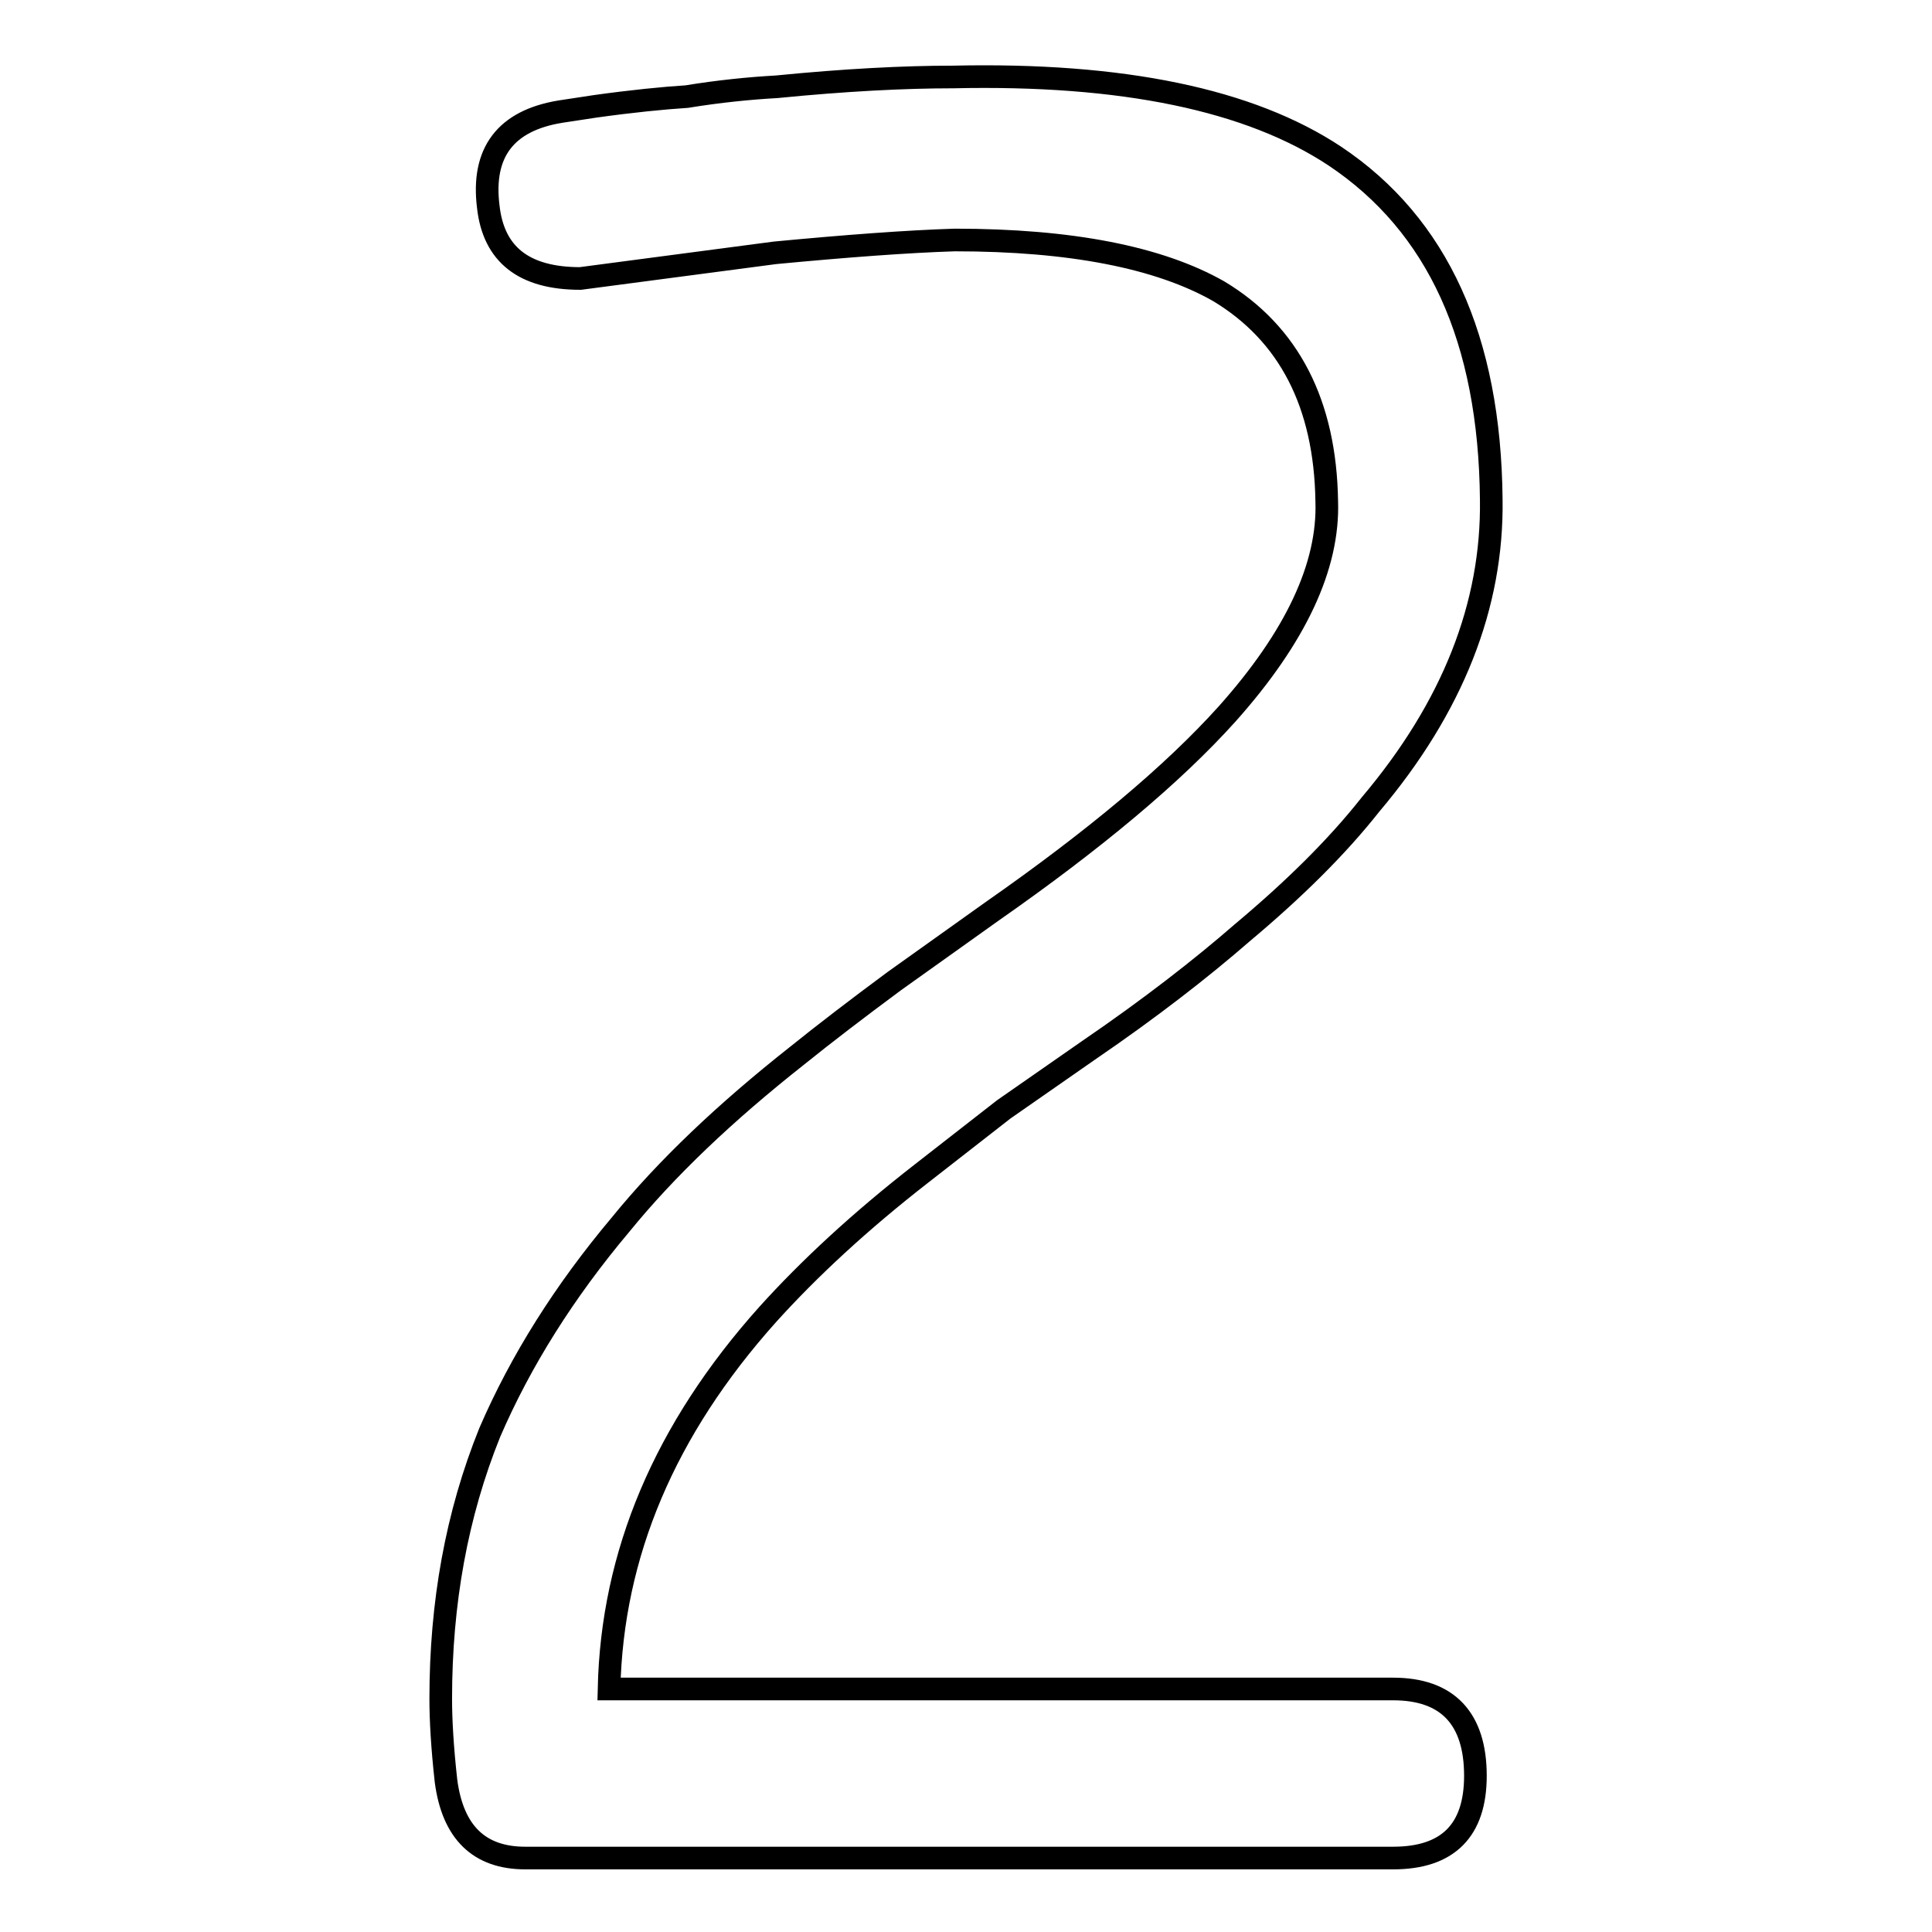 <?xml version="1.0" encoding="utf-8"?>
<!-- Svg Vector Icons : http://www.onlinewebfonts.com/icon -->
<!DOCTYPE svg PUBLIC "-//W3C//DTD SVG 1.1//EN" "http://www.w3.org/Graphics/SVG/1.1/DTD/svg11.dtd">
<svg version="1.1" xmlns="http://www.w3.org/2000/svg" xmlns:xlink="http://www.w3.org/1999/xlink" x="0px" y="0px" viewBox="0 0 256 256" enable-background="new 0 0 256 256" xml:space="preserve">
<g><g><path stroke-width="3" fill-opacity="0" stroke="#000000"  d="M78.8,14.1c5-0.7,9.1-1.1,12.2-1.3c4.3-0.7,8.3-1.1,11.9-1.3c9.1-0.9,16.9-1.3,23.4-1.3c22.4-0.5,39.3,3,50.6,10.5c13.6,9.1,20.5,24.2,20.7,45.5c0.2,14-5.1,27.5-16,40.4c-4.5,5.7-10.2,11.3-17,17c-5.4,4.7-12.2,10-20.4,15.6l-11.2,7.8l-10.9,8.5c-8.1,6.3-14.9,12.6-20.4,18.7c-13.6,15.2-20.6,31.7-21,49.6h103.9c7.2,0,10.9,3.9,10.9,11.5c0,7.2-3.6,10.9-10.9,10.9H69.6c-6.1,0-9.6-3.4-10.5-10.2c-0.5-4.5-0.7-8.1-0.7-10.9c0-12.7,2.1-24.4,6.5-35.3c4.1-9.5,9.9-18.7,17.3-27.5c6.1-7.5,13.9-14.9,23.4-22.4c3.6-2.9,7.9-6.2,12.9-9.9l12.9-9.2c13.6-9.5,24-18.2,31.2-26.2c9.1-10.2,13.5-19.6,13.2-28.2c-0.2-12.9-5-22.2-14.3-27.8c-7.9-4.5-19.6-6.8-35-6.8c-6.3,0.2-14.3,0.8-23.8,1.7l-25.8,3.4c-7.5,0-11.5-3.2-12.2-9.5c-0.9-7.2,2.3-11.4,9.5-12.6L78.8,14.1z"/></g></g>
</svg>